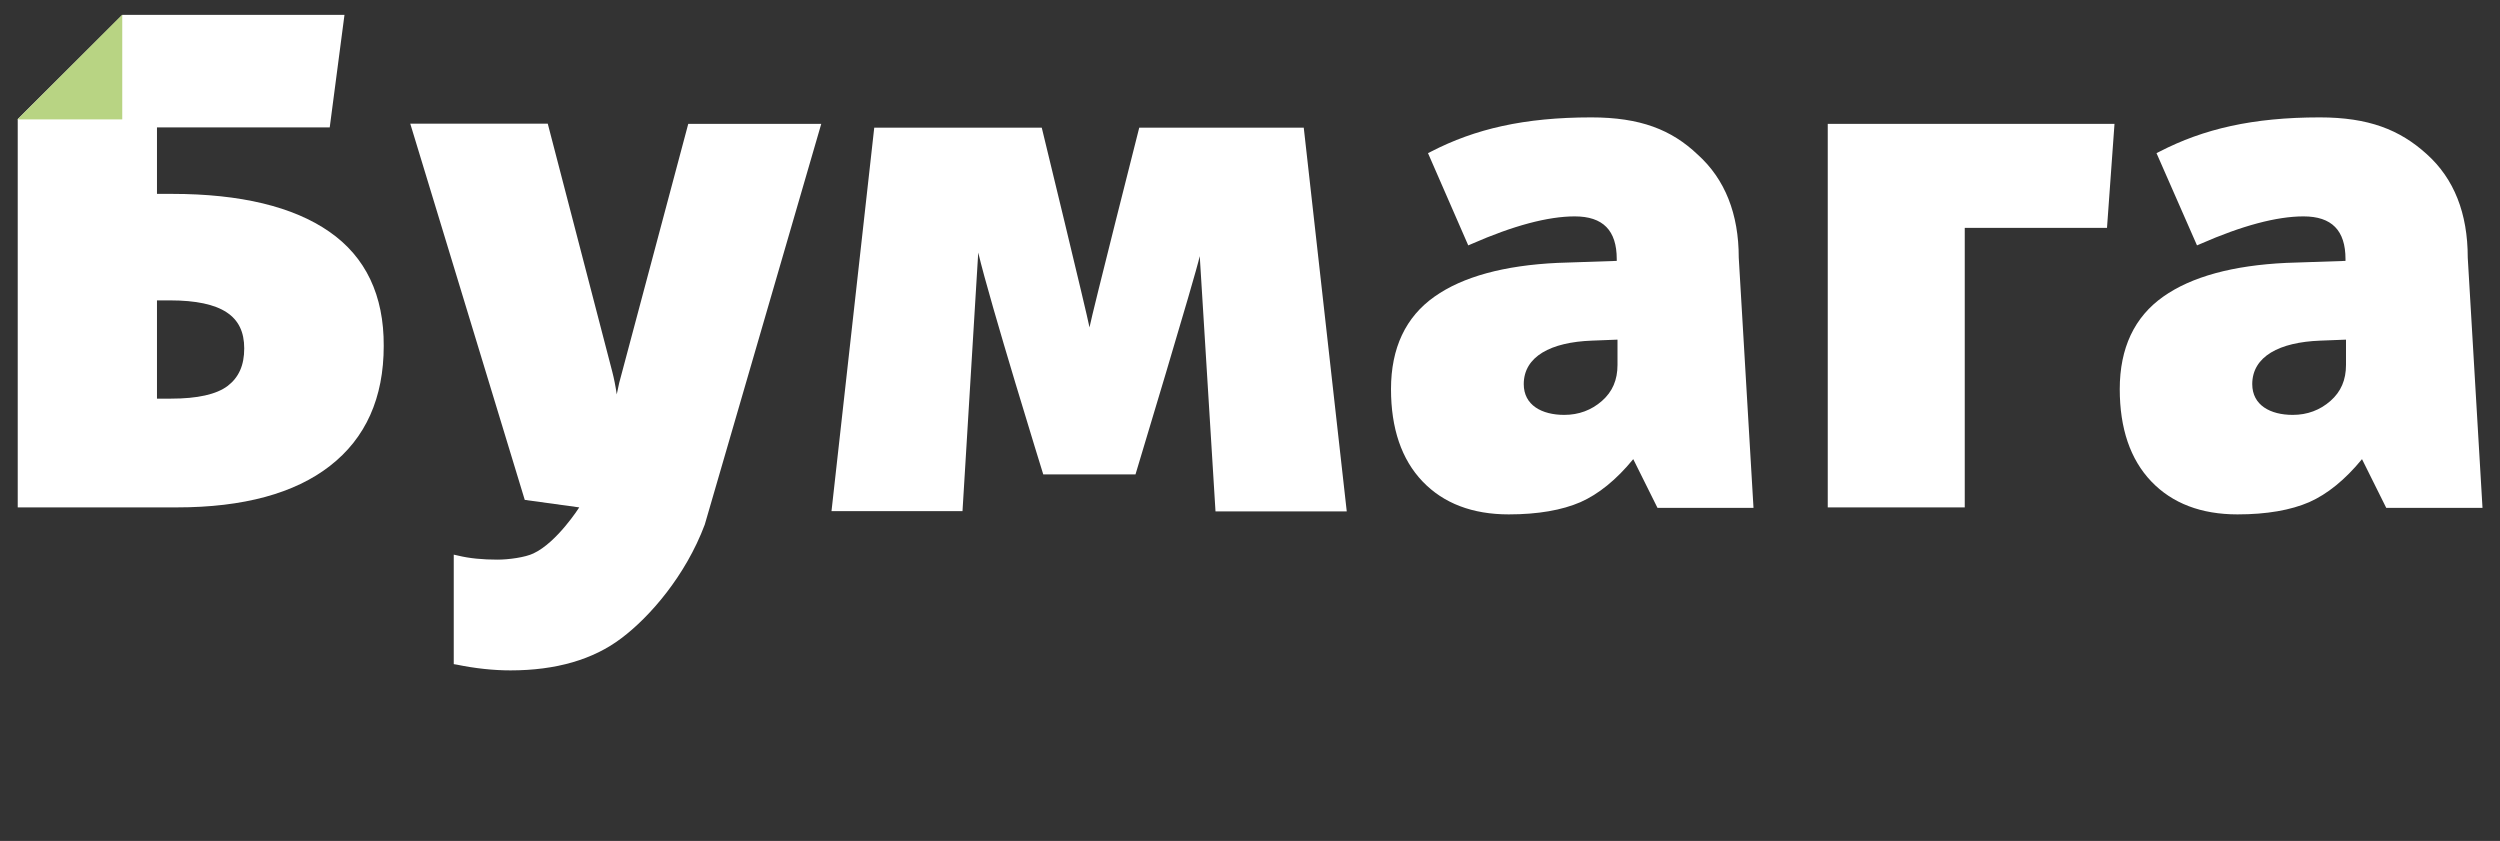 <?xml version="1.0" encoding="UTF-8"?> <svg xmlns="http://www.w3.org/2000/svg" width="110" height="37" viewBox="0 0 110 37" fill="none"><rect x="0" y="0" width="110" height="37" fill="#333333" stroke="none"/><g clip-path="url(#clip0_60_9280)"><g clip-path="url(#clip1_60_9280)"><path d="M27.368 16.385C27.28 16.682 27.203 17.001 27.137 17.353C27.082 16.979 27.016 16.649 26.939 16.352L24.101 5.44H18.051L23.089 21.995L25.487 22.325C25.487 22.325 24.508 23.865 23.474 24.349C23.111 24.525 22.374 24.624 21.89 24.624C21.241 24.624 20.658 24.569 20.163 24.448L19.965 24.404V29.222L20.097 29.244C20.9 29.409 21.703 29.497 22.462 29.497C24.453 29.497 26.103 29.024 27.346 28.078C28.589 27.143 30.162 25.339 31.009 23.084L36.135 5.451H30.283L27.368 16.385Z" fill="white"></path><path d="M70.015 5.165C67.067 5.165 64.9 5.671 62.964 6.672L62.832 6.738L64.603 10.797L64.757 10.731C66.583 9.928 68.112 9.521 69.289 9.521C70.532 9.521 71.137 10.137 71.137 11.402V11.479L68.53 11.567C66.187 11.677 64.361 12.172 63.118 13.052C61.853 13.943 61.204 15.307 61.204 17.122C61.204 18.849 61.666 20.213 62.59 21.181C63.514 22.149 64.79 22.633 66.385 22.633C67.672 22.633 68.728 22.446 69.542 22.094C70.334 21.742 71.115 21.115 71.863 20.202L72.93 22.347H77.154L76.505 11.336C76.505 9.411 75.9 7.882 74.701 6.804C73.546 5.704 72.171 5.165 70.015 5.165ZM71.17 14.944V16.055C71.17 16.715 70.95 17.232 70.488 17.639C70.026 18.046 69.465 18.255 68.827 18.255C67.837 18.255 67.045 17.826 67.045 16.902C67.045 15.681 68.244 15.054 70.037 14.988L71.17 14.944Z" fill="white"></path><path d="M80.421 22.325H86.449V10.027H92.708L93.038 5.451H80.421V22.325Z" fill="white"></path><path d="M106.777 6.782C105.589 5.704 104.214 5.165 102.069 5.165C99.121 5.165 96.954 5.671 95.018 6.672L94.886 6.738L96.668 10.797L96.822 10.731C98.648 9.928 100.177 9.521 101.354 9.521C102.597 9.521 103.202 10.137 103.202 11.402V11.479L100.595 11.567C98.252 11.677 96.426 12.172 95.183 13.052C93.918 13.943 93.269 15.307 93.269 17.122C93.269 18.849 93.731 20.213 94.655 21.181C95.579 22.149 96.855 22.633 98.45 22.633C99.737 22.633 100.793 22.446 101.607 22.094C102.399 21.742 103.18 21.115 103.928 20.202L104.995 22.347H109.23L108.581 11.336C108.581 9.378 107.976 7.86 106.777 6.782ZM103.224 14.944V16.055C103.224 16.715 103.004 17.232 102.542 17.639C102.08 18.046 101.519 18.255 100.881 18.255C99.891 18.255 99.099 17.826 99.099 16.902C99.099 15.681 100.298 15.054 102.091 14.988L103.224 14.944Z" fill="white"></path><path d="M14.486 10.192C12.902 9.092 10.581 8.531 7.578 8.531H6.907V5.605H14.508L15.157 0.655H5.389L0.78 5.242V22.325H7.787C10.702 22.325 12.968 21.709 14.519 20.499C16.092 19.278 16.884 17.507 16.884 15.219C16.895 12.997 16.092 11.303 14.486 10.192ZM10.02 16.979C9.525 17.353 8.689 17.54 7.523 17.54H6.907V13.217H7.49C8.612 13.217 9.448 13.393 9.976 13.745C10.493 14.086 10.746 14.603 10.746 15.329C10.746 16.077 10.504 16.605 10.02 16.979Z" fill="white"></path><path d="M5.379 5.253H0.77L5.379 0.644V5.253Z" fill="#B8D483"></path><path d="M47.938 14.405C47.817 13.767 45.837 5.616 45.837 5.616H38.467L36.586 22.49H42.35L43.043 11.105V11.116C43.56 13.316 45.903 20.873 45.903 20.873H49.962C49.962 20.873 52.602 12.128 52.789 11.27L53.482 22.501H59.257L57.365 5.616H50.127C50.127 5.616 48.07 13.723 47.938 14.405Z" fill="white"></path></g></g><defs><clipPath id="clip0_60_9280"><rect width="110" height="36.95" fill="white"></rect></clipPath><clipPath id="clip1_60_9280"><rect width="110" height="36.95" fill="white"></rect></clipPath></defs></svg> 